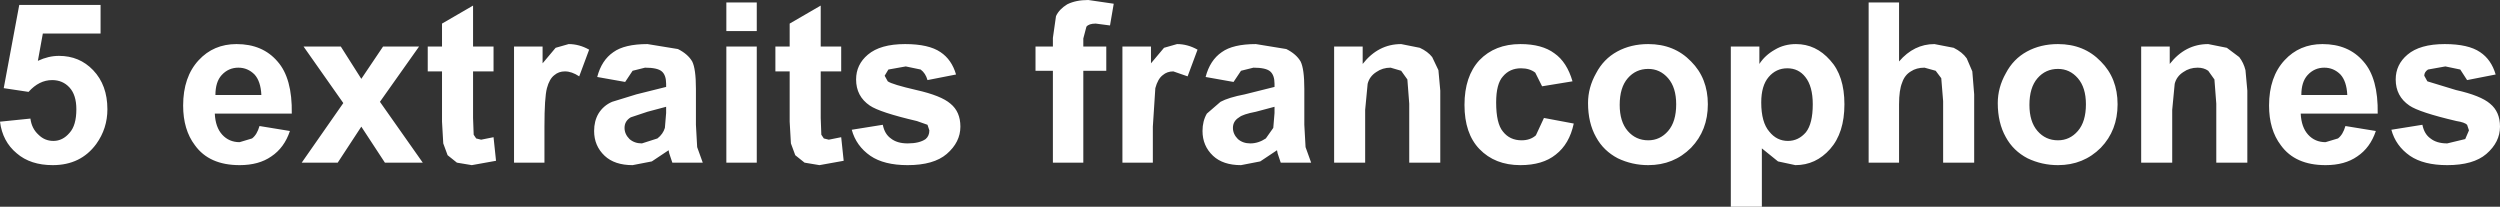 <?xml version="1.0" encoding="UTF-8" standalone="no"?>
<svg xmlns:xlink="http://www.w3.org/1999/xlink" height="16.65px" width="201.35px" xmlns="http://www.w3.org/2000/svg">
  <rect width="100%" height="100%" fill="#333333" stroke="none"/>
  <g transform="matrix(1.0, 0.0, 0.0, 1.0, 97.7, -36.05)">
    <path d="M16.65 39.9 Q17.3 40.2 17.65 40.65 L18.15 41.7 18.3 43.35 18.3 49.15 15.8 49.15 15.8 44.4 15.65 42.45 15.15 41.75 14.3 41.5 Q13.65 41.5 13.15 41.85 12.6 42.2 12.45 42.8 L12.25 44.9 12.25 49.15 9.75 49.15 9.75 39.8 12.05 39.8 12.05 41.2 Q13.3 39.6 15.15 39.6 L16.65 39.9 M22.8 44.3 Q22.8 46.0 23.35 46.65 23.9 47.35 24.85 47.35 25.55 47.35 26.0 46.95 L26.65 45.55 29.05 46.0 Q28.7 47.65 27.6 48.5 26.55 49.35 24.75 49.35 22.7 49.35 21.45 48.05 20.25 46.8 20.25 44.5 20.25 42.2 21.45 40.9 22.7 39.6 24.75 39.6 26.5 39.6 27.5 40.35 28.5 41.05 28.95 42.6 L26.5 43.0 25.95 41.9 Q25.5 41.55 24.8 41.55 23.9 41.55 23.35 42.2 22.8 42.8 22.8 44.3 M30.85 41.95 Q31.45 40.8 32.55 40.2 33.65 39.6 35.05 39.6 37.15 39.6 38.5 41.0 39.85 42.35 39.85 44.45 39.85 46.55 38.5 47.95 37.1 49.35 35.05 49.35 33.75 49.35 32.6 48.8 31.45 48.2 30.85 47.1 30.2 45.95 30.2 44.35 30.2 43.1 30.85 41.95 M33.4 46.6 Q34.05 47.35 35.05 47.35 36.0 47.35 36.65 46.6 37.3 45.85 37.3 44.45 37.3 43.1 36.65 42.35 36.0 41.6 35.05 41.6 34.05 41.6 33.4 42.35 32.75 43.1 32.75 44.5 32.75 45.85 33.4 46.6 M3.45 39.6 L5.9 40.0 Q6.7 40.4 7.05 41.0 7.35 41.6 7.35 43.2 L7.35 46.1 7.45 47.9 7.9 49.15 5.45 49.15 5.2 48.4 5.15 48.15 3.8 49.05 2.25 49.35 Q0.8 49.35 0.0 48.6 -0.85 47.8 -0.85 46.6 -0.85 45.8 -0.5 45.2 L0.6 44.25 Q1.25 43.9 2.55 43.65 L4.95 43.05 4.95 42.8 Q4.95 42.1 4.6 41.8 4.25 41.5 3.25 41.5 L2.25 41.75 1.65 42.65 -0.6 42.25 Q-0.25 40.9 0.7 40.25 1.6 39.6 3.45 39.6 M-5.0 41.15 L-3.95 39.9 -2.9 39.6 Q-2.05 39.6 -1.25 40.05 L-2.05 42.2 -3.2 41.8 Q-3.7 41.8 -4.05 42.1 -4.45 42.4 -4.65 43.15 L-4.85 46.25 -4.85 49.15 -7.3 49.15 -7.3 39.8 -5.0 39.8 -5.0 41.15 M2.0 47.25 Q2.4 47.6 3.0 47.6 3.65 47.6 4.25 47.2 L4.85 46.35 4.95 45.15 4.95 44.65 3.45 45.05 Q2.4 45.25 2.1 45.5 1.6 45.8 1.6 46.35 1.6 46.85 2.0 47.25 M60.7 40.75 L61.15 41.8 61.3 43.65 61.3 49.15 58.8 49.15 58.8 44.2 58.65 42.35 58.2 41.75 57.3 41.5 Q56.65 41.5 56.2 41.8 55.7 42.1 55.5 42.7 55.25 43.3 55.25 44.45 L55.25 49.15 52.8 49.15 52.8 36.25 55.25 36.25 55.25 41.0 Q56.45 39.6 58.1 39.6 L59.65 39.9 Q60.35 40.25 60.7 40.75 M63.2 44.35 Q63.2 43.1 63.85 41.95 64.45 40.8 65.55 40.2 66.65 39.6 68.05 39.6 70.15 39.6 71.5 41.0 72.85 42.35 72.85 44.45 72.85 46.55 71.5 47.95 70.1 49.35 68.05 49.35 66.75 49.35 65.6 48.8 64.45 48.2 63.85 47.1 63.2 45.95 63.2 44.35 M65.75 44.5 Q65.75 45.85 66.4 46.6 67.05 47.35 68.05 47.35 69.0 47.35 69.65 46.6 70.3 45.85 70.3 44.45 70.3 43.1 69.65 42.35 69.0 41.6 68.05 41.6 67.05 41.6 66.4 42.35 65.75 43.1 65.75 44.5 M44.0 41.2 Q44.45 40.5 45.25 40.05 46.0 39.6 46.95 39.6 48.55 39.6 49.7 40.9 50.85 42.15 50.85 44.45 50.85 46.75 49.7 48.05 48.55 49.35 46.9 49.35 L45.5 49.05 44.2 48.0 44.2 52.7 41.7 52.7 41.7 39.8 44.0 39.8 44.0 41.2 M44.75 42.25 Q44.15 42.95 44.15 44.3 44.15 45.9 44.8 46.65 45.4 47.4 46.3 47.4 47.15 47.4 47.75 46.7 48.3 46.0 48.3 44.45 48.3 43.0 47.7 42.25 47.15 41.55 46.25 41.55 45.35 41.55 44.75 42.25 M99.2 39.6 Q101.1 39.6 102.05 40.25 102.95 40.85 103.3 42.05 L101.0 42.5 100.45 41.65 99.25 41.4 97.85 41.65 Q97.55 41.85 97.55 42.15 L97.8 42.6 100.1 43.3 Q102.1 43.75 102.85 44.4 103.65 45.05 103.65 46.25 103.65 47.5 102.55 48.45 101.5 49.35 99.4 49.35 97.5 49.35 96.4 48.6 95.25 47.8 94.9 46.5 L97.4 46.1 Q97.55 46.85 98.05 47.2 98.55 47.6 99.4 47.6 L100.85 47.25 101.15 46.55 101.0 46.1 Q100.8 45.9 100.15 45.8 97.15 45.1 96.35 44.55 95.25 43.8 95.25 42.45 95.25 41.25 96.2 40.45 97.2 39.6 99.2 39.6 M82.65 40.65 Q83.0 41.1 83.15 41.7 L83.3 43.35 83.3 49.15 80.8 49.15 80.8 44.4 80.65 42.45 80.15 41.75 Q79.8 41.5 79.3 41.5 78.65 41.5 78.15 41.85 77.6 42.2 77.45 42.8 L77.25 44.9 77.25 49.15 74.75 49.15 74.75 39.8 77.05 39.8 77.05 41.2 Q78.3 39.6 80.15 39.6 L81.65 39.9 82.65 40.65 M89.35 39.6 Q91.45 39.6 92.65 41.0 93.85 42.35 93.8 45.2 L87.6 45.2 Q87.65 46.3 88.2 46.9 88.75 47.5 89.6 47.5 L90.6 47.2 Q91.0 46.9 91.2 46.2 L93.65 46.6 Q93.2 47.95 92.15 48.65 91.15 49.35 89.6 49.35 87.15 49.35 86.0 47.75 85.05 46.5 85.05 44.55 85.05 42.25 86.3 40.9 87.5 39.6 89.35 39.6 M87.65 43.7 L91.35 43.7 Q91.3 42.6 90.8 42.05 90.25 41.5 89.5 41.5 88.7 41.5 88.15 42.1 87.65 42.65 87.65 43.7 M-89.6 38.75 L-94.25 38.75 -94.65 40.95 Q-93.8 40.55 -92.95 40.55 -91.3 40.55 -90.2 41.7 -89.05 42.9 -89.05 44.85 -89.05 46.4 -89.95 47.65 -91.2 49.35 -93.45 49.35 -95.25 49.35 -96.35 48.4 -97.5 47.45 -97.7 45.85 L-95.25 45.6 Q-95.15 46.4 -94.6 46.9 -94.1 47.4 -93.4 47.4 -92.65 47.4 -92.1 46.75 -91.55 46.15 -91.55 44.85 -91.55 43.7 -92.1 43.1 -92.65 42.5 -93.5 42.5 -94.55 42.5 -95.4 43.45 L-97.4 43.15 -96.15 36.45 -89.6 36.45 -89.6 38.75 M-62.1 37.95 L-59.6 36.5 -59.6 39.8 -57.95 39.8 -57.95 41.8 -59.6 41.8 -59.6 45.55 -59.55 46.9 -59.35 47.2 -58.95 47.3 -57.95 47.1 -57.75 49.0 -59.7 49.35 -60.9 49.15 -61.65 48.55 -62.0 47.6 -62.1 45.85 -62.1 41.8 -63.25 41.8 -63.25 39.8 -62.1 39.8 -62.1 37.95 M-63.95 39.8 L-67.1 44.25 -63.65 49.15 -66.7 49.15 -68.6 46.25 -70.5 49.15 -73.4 49.15 -70.05 44.35 -73.25 39.8 -70.25 39.8 -68.6 42.4 -66.85 39.8 -63.95 39.8 M-50.25 40.05 L-51.05 42.2 Q-51.65 41.8 -52.2 41.8 -52.7 41.8 -53.05 42.1 -53.45 42.4 -53.65 43.15 -53.85 43.9 -53.85 46.25 L-53.85 49.15 -56.3 49.15 -56.3 39.8 -54.0 39.8 -54.0 41.15 -52.95 39.9 -51.9 39.6 Q-51.05 39.6 -50.25 40.05 M-49.6 42.25 Q-49.25 40.9 -48.3 40.25 -47.4 39.6 -45.55 39.6 L-43.1 40.0 Q-42.3 40.4 -41.95 41.0 -41.65 41.6 -41.65 43.2 L-41.65 46.1 -41.55 47.9 -41.1 49.15 -43.55 49.15 -43.8 48.4 -43.85 48.15 -45.2 49.05 -46.75 49.35 Q-48.2 49.35 -49.0 48.6 -49.85 47.8 -49.85 46.6 -49.85 45.8 -49.5 45.2 -49.1 44.55 -48.4 44.25 L-46.45 43.65 -44.05 43.05 -44.05 42.8 Q-44.05 42.1 -44.4 41.8 -44.75 41.5 -45.75 41.5 L-46.75 41.75 -47.35 42.65 -49.6 42.25 M-79.8 46.9 Q-79.25 47.5 -78.4 47.5 L-77.4 47.2 Q-77.0 46.9 -76.8 46.2 L-74.35 46.6 Q-74.8 47.95 -75.85 48.65 -76.85 49.35 -78.4 49.35 -80.85 49.35 -82.0 47.75 -82.95 46.5 -82.95 44.55 -82.95 42.25 -81.7 40.9 -80.5 39.6 -78.65 39.6 -76.55 39.6 -75.35 41.0 -74.15 42.35 -74.2 45.2 L-80.4 45.2 Q-80.35 46.3 -79.8 46.9 M-80.35 43.7 L-76.65 43.7 Q-76.7 42.6 -77.2 42.05 -77.75 41.5 -78.5 41.5 -79.3 41.5 -79.85 42.1 -80.35 42.65 -80.35 43.7 M-21.95 40.25 Q-21.05 40.85 -20.7 42.05 L-23.0 42.5 Q-23.15 41.95 -23.55 41.65 L-24.75 41.4 -26.15 41.65 -26.45 42.15 -26.2 42.6 Q-25.85 42.85 -23.9 43.3 -21.9 43.75 -21.15 44.4 -20.35 45.05 -20.35 46.25 -20.35 47.5 -21.45 48.45 -22.5 49.35 -24.6 49.35 -26.5 49.35 -27.6 48.6 -28.75 47.8 -29.1 46.5 L-26.6 46.1 Q-26.45 46.85 -25.95 47.2 -25.45 47.6 -24.6 47.6 -23.65 47.6 -23.15 47.25 -22.85 47.0 -22.85 46.55 L-23.0 46.1 -23.85 45.8 Q-26.85 45.1 -27.65 44.55 -28.75 43.8 -28.75 42.45 -28.75 41.25 -27.8 40.45 -26.8 39.6 -24.8 39.6 -22.9 39.6 -21.95 40.25 M-8.6 39.8 L-8.6 41.75 -10.45 41.75 -10.45 49.15 -12.9 49.15 -12.9 41.75 -14.3 41.75 -14.3 39.8 -12.9 39.8 -12.9 39.1 -12.65 37.35 Q-12.4 36.8 -11.75 36.4 -11.05 36.05 -10.05 36.05 L-8.0 36.35 -8.3 38.1 -9.45 37.95 Q-10.0 37.95 -10.2 38.2 L-10.45 39.15 -10.45 39.8 -8.6 39.8 M-39.2 36.25 L-36.75 36.25 -36.75 38.55 -39.2 38.55 -39.2 36.25 M-46.9 45.5 Q-47.4 45.8 -47.4 46.35 -47.4 46.85 -47.0 47.25 -46.6 47.6 -46.0 47.6 L-44.75 47.2 Q-44.3 46.85 -44.15 46.35 L-44.05 45.15 -44.05 44.65 -45.55 45.05 -46.9 45.5 M-29.95 39.8 L-29.95 41.8 -31.6 41.8 -31.6 45.55 -31.55 46.9 -31.35 47.2 -30.95 47.3 -29.95 47.1 -29.75 49.0 -31.7 49.35 -32.9 49.15 -33.65 48.55 -34.0 47.6 -34.1 45.85 -34.1 41.8 -35.25 41.8 -35.25 39.8 -34.1 39.8 -34.1 37.95 -31.6 36.5 -31.6 39.8 -29.95 39.8 M-36.75 39.8 L-36.75 49.15 -39.2 49.15 -39.2 39.8 -36.75 39.8" fill="#ffffff" fill-rule="evenodd" stroke="none"/>
  </g>
</svg>
